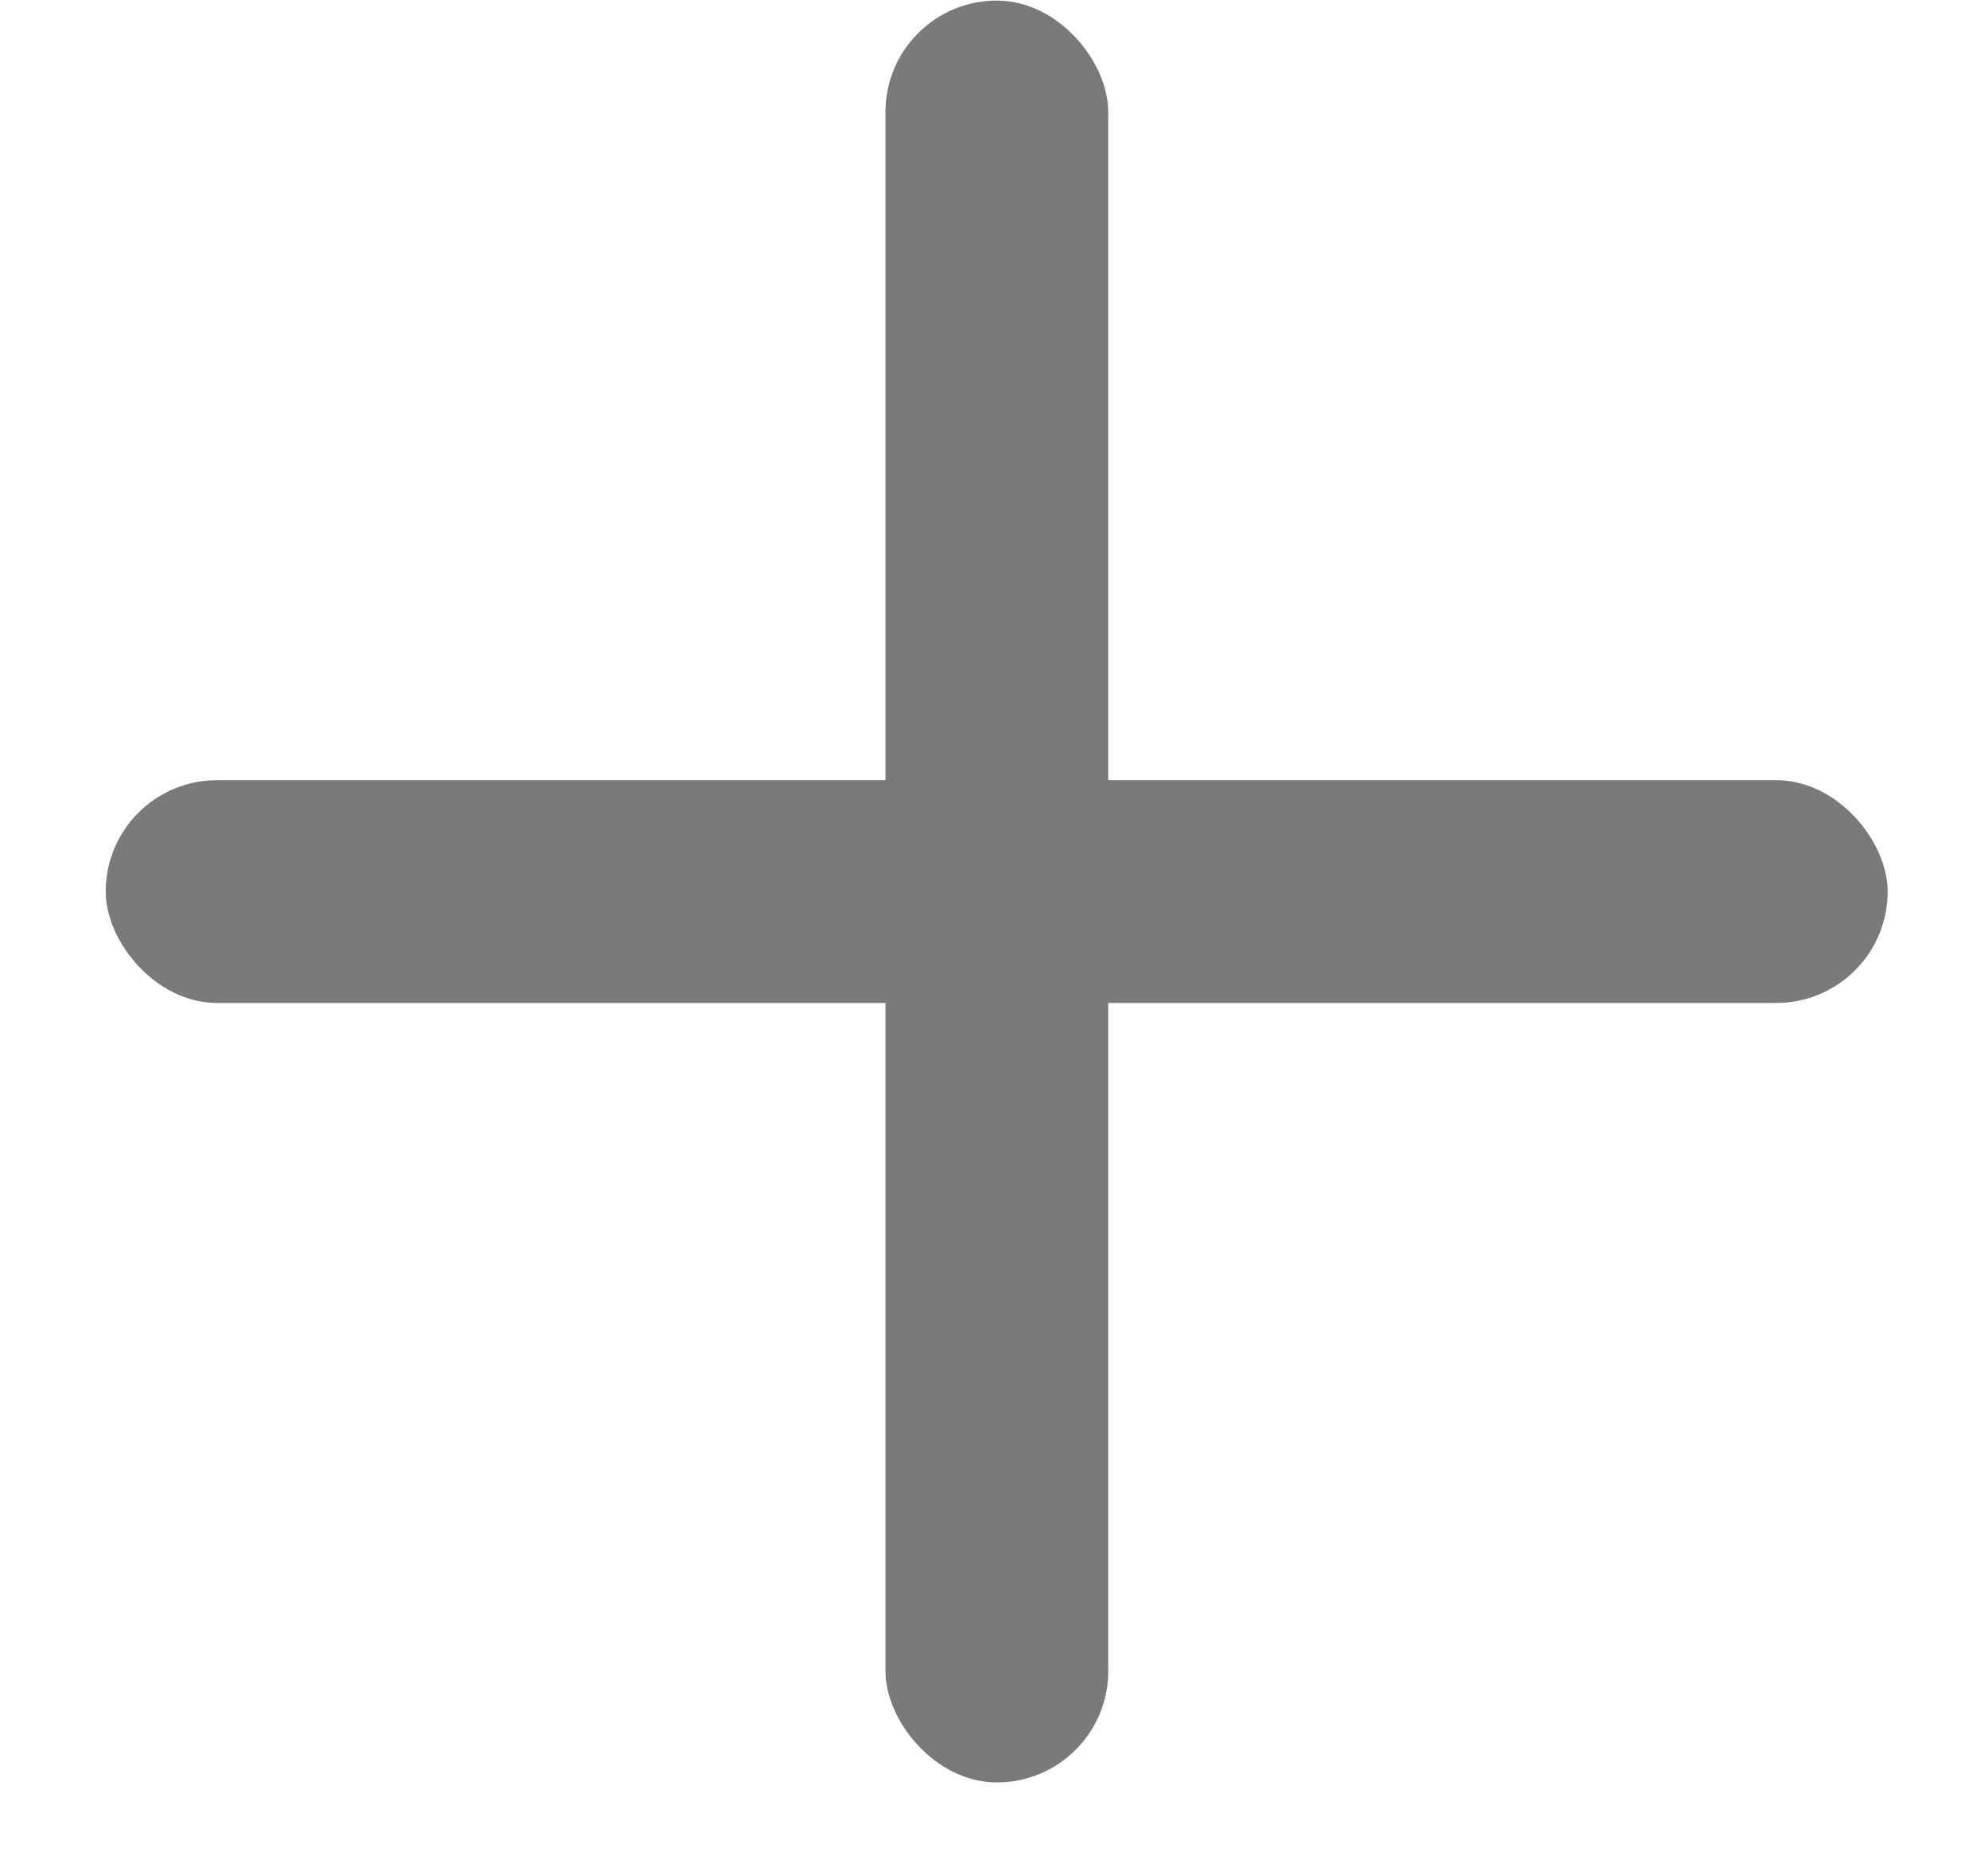 <svg width="17" height="16" viewBox="0 0 17 16" fill="none" xmlns="http://www.w3.org/2000/svg">
<g clip-path="url(#clip0_1515_1216)">
<rect x="0.904" y="6.672" width="15.238" height="1.905" rx="0.952" fill="#7A7A7A"/>
<rect x="7.572" y="0.005" width="1.905" height="15.238" rx="0.952" fill="#7A7A7A"/>
</g>
<defs>
<clipPath id="clip0_1515_1216">
<rect width="15.238" height="15.238" fill="white" transform="translate(0.904 0.005)"/>
</clipPath>
</defs>
</svg>
